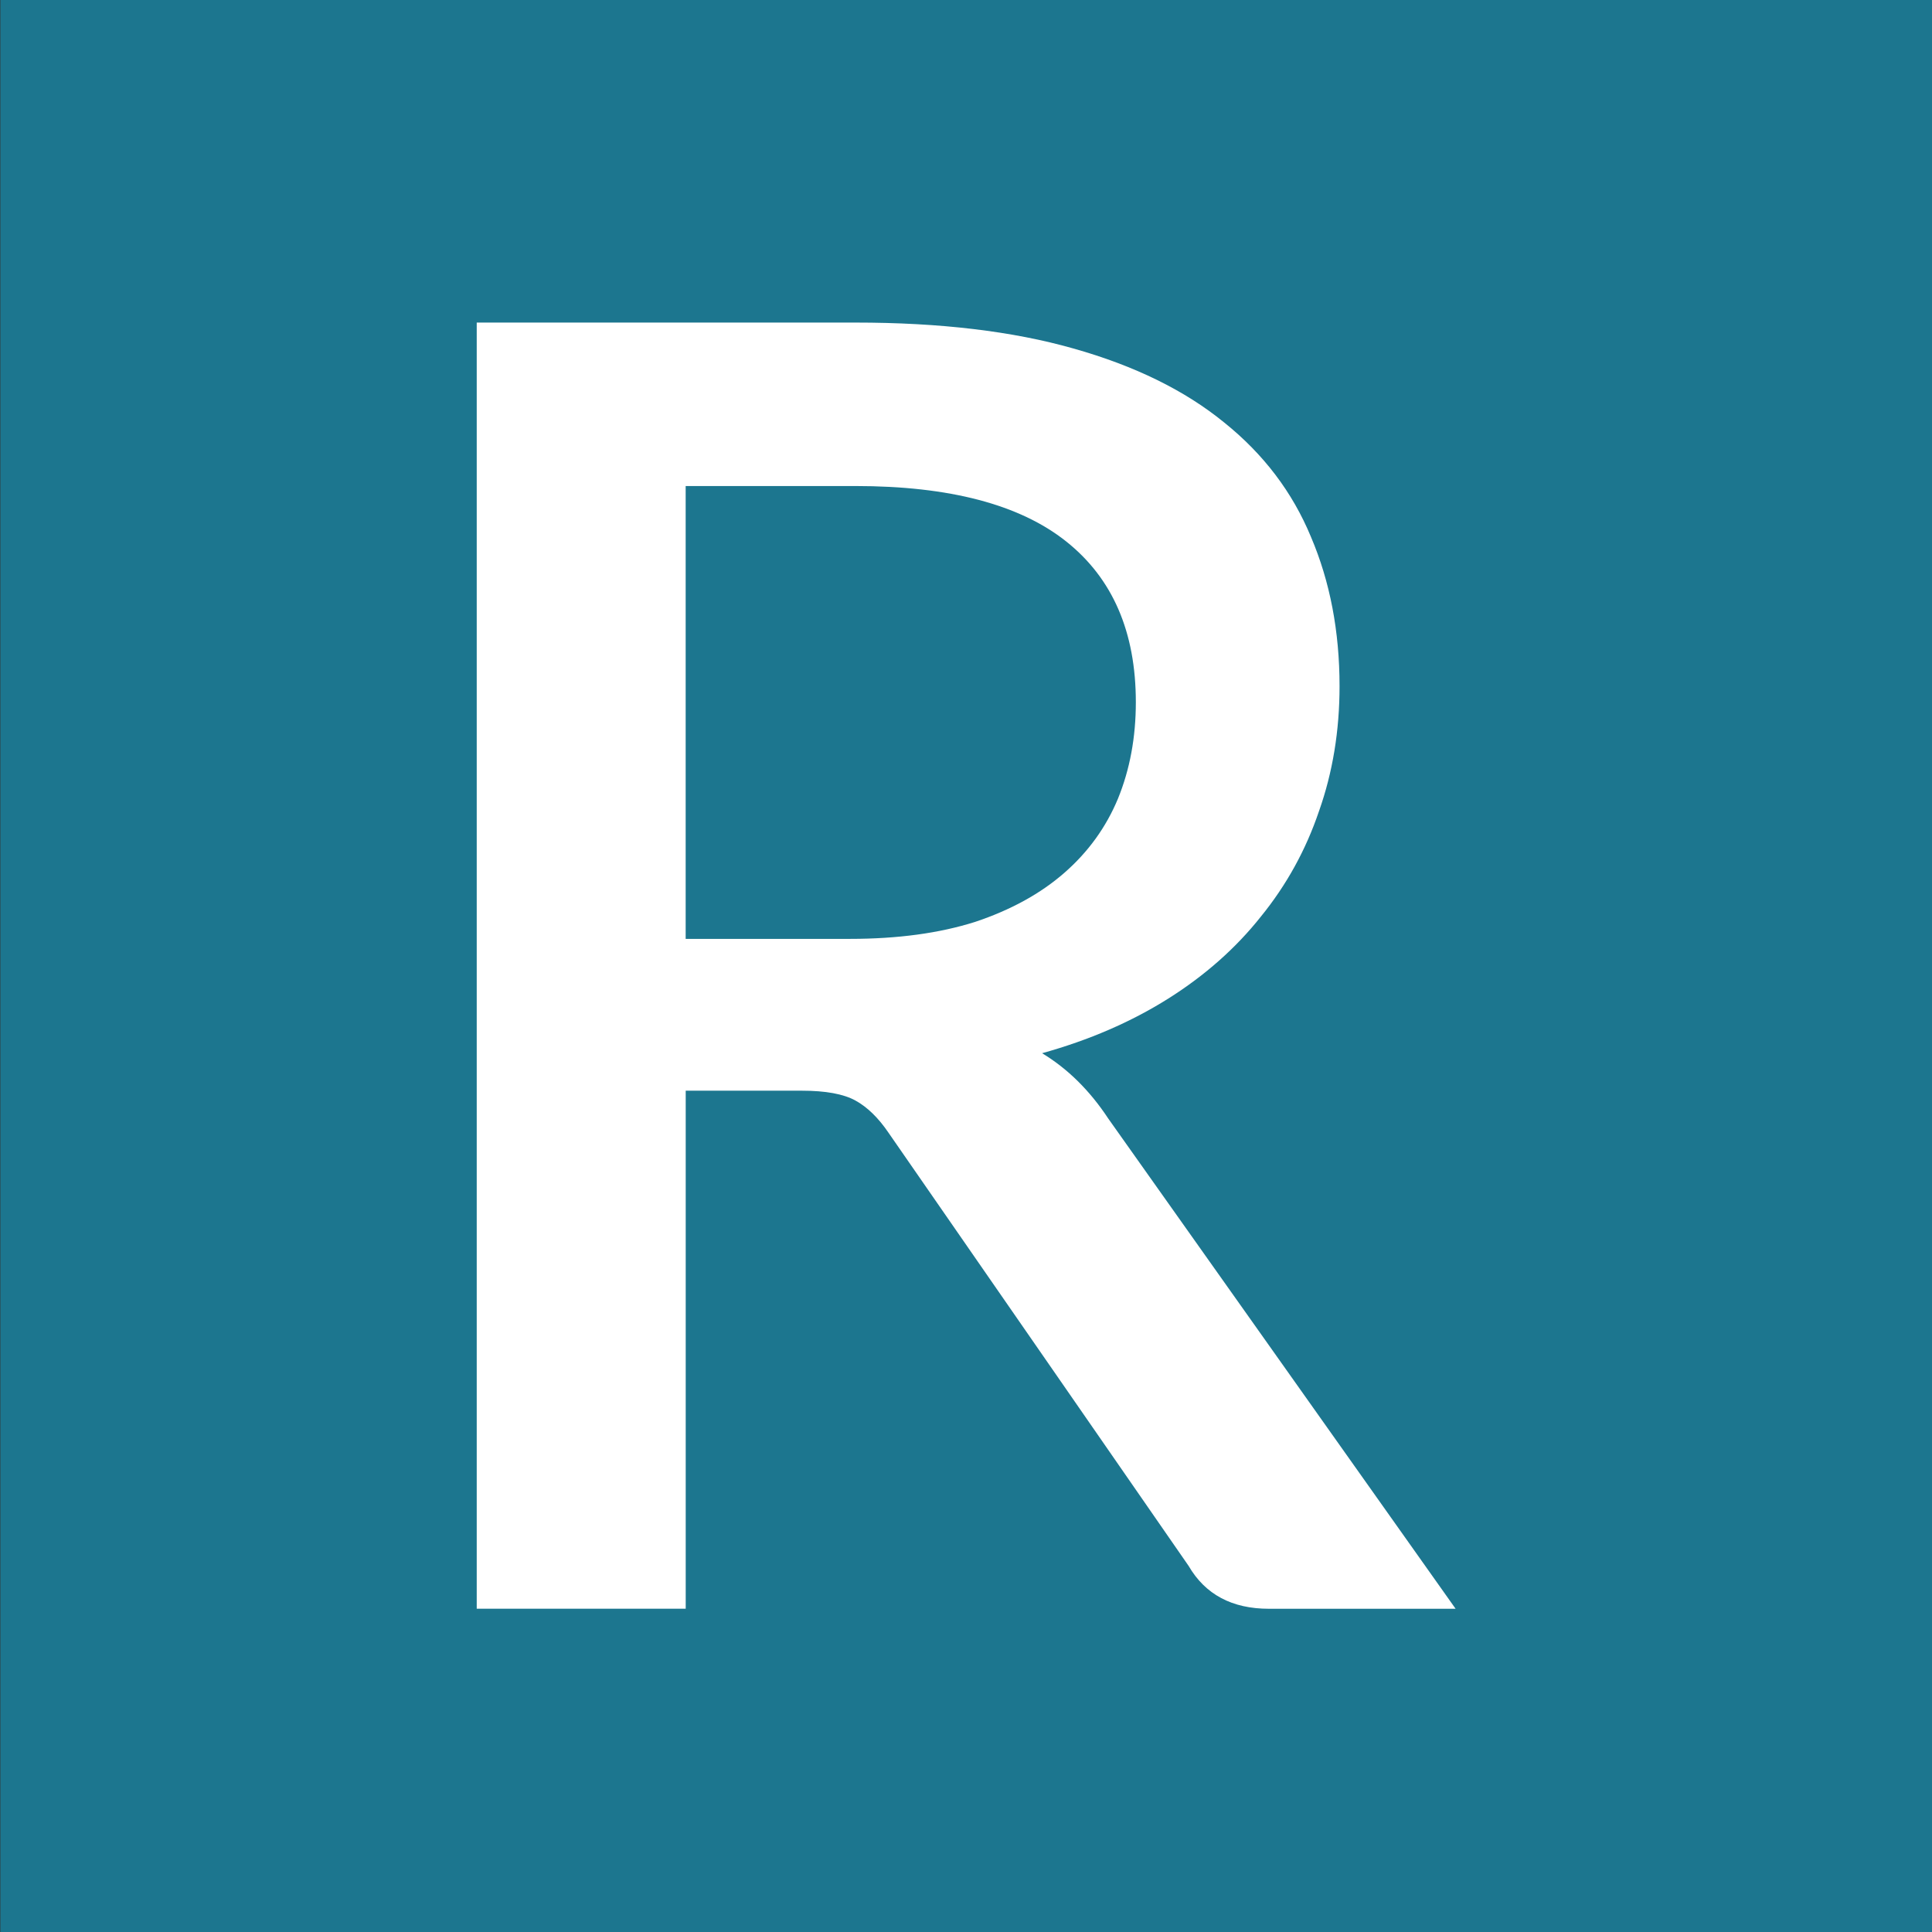 <?xml version="1.0" encoding="UTF-8"?>
<svg width="400" height="400" version="1.1" viewBox="0 0 105.83 105.83" xmlns="http://www.w3.org/2000/svg" xmlns:cc="http://creativecommons.org/ns#" xmlns:dc="http://purl.org/dc/elements/1.1/" xmlns:osb="http://www.openswatchbook.org/uri/2009/osb" xmlns:rdf="http://www.w3.org/1999/02/22-rdf-syntax-ns#">
<rect x="0" y="0" width="105.83" height="105.83" fill="#333333" stroke="none"/>
<g>
<rect x="1.701" y="1.68" width="102.47" height="102.47" fill="#1c768f" stroke="#1c768f" stroke-width="3.364"/>
</g>
<g transform="matrix(2.625 0 0 2.625 -51.363 -97.03)" fill="#fff" opacity=".998" style="font-variant-caps:normal;font-variant-east-asian:normal;font-variant-ligatures:normal;font-variant-numeric:normal" aria-label="R">
<path d="m37.305 56.556q1.491 0 2.609-0.354 1.118-0.373 1.864-1.025t1.118-1.547q0.373-0.913 0.373-2.013 0-2.199-1.454-3.355t-4.399-1.156h-3.541v9.45zm12.637 13.979h-3.895q-1.156 0-1.677-0.895l-6.263-9.04q-0.317-0.466-0.69-0.671t-1.118-0.205h-2.423v10.81h-4.361v-26.839h7.903q2.647 0 4.548 0.541 1.92 0.541 3.15 1.547 1.23 0.988 1.808 2.386 0.596 1.398 0.596 3.113 0 1.398-0.429 2.609-0.41 1.212-1.212 2.199-0.783 0.988-1.938 1.715-1.156 0.727-2.628 1.137 0.801 0.485 1.379 1.361z" fill="#fff" style="font-variant-caps:normal;font-variant-east-asian:normal;font-variant-ligatures:normal;font-variant-numeric:normal"/>
</g>
</svg>